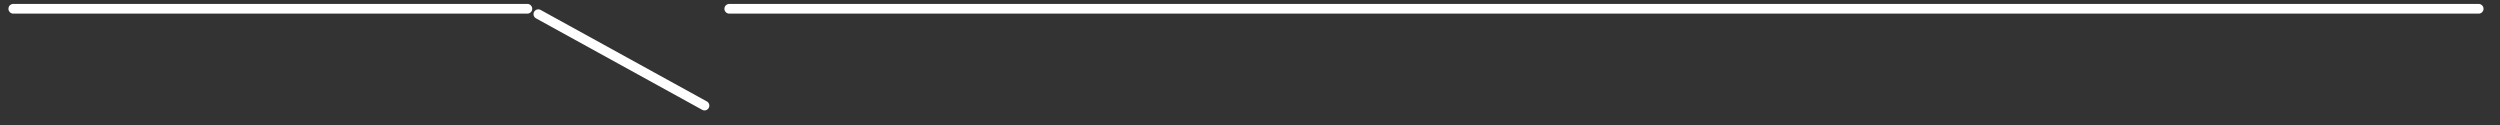 <svg width="760" height="38" viewBox="0 0 760 38" fill="none" xmlns="http://www.w3.org/2000/svg">
<rect x="0" y="0" width="760" height="38" fill="#333333" stroke="none"/>
<mask id="mask0_1_8" style="mask-type:luminance" maskUnits="userSpaceOnUse" x="0" y="0" width="167" height="8">
<path d="M0.163 0H166.333V7.238H0.163V0Z" fill="white"/>
</mask>
<g mask="url(#mask0_1_8)">
<path d="M4.042 2.667H160.323" stroke="white" stroke-width="2.953" stroke-linecap="round"/>
</g>
<mask id="mask1_1_8" style="mask-type:luminance" maskUnits="userSpaceOnUse" x="215" y="0" width="545" height="8">
<path d="M215.286 0H759.116V7.238H215.286V0Z" fill="white"/>
</mask>
<g mask="url(#mask1_1_8)">
<path d="M221.692 2.667L753.516 2.667" stroke="white" stroke-width="2.949" stroke-linecap="round"/>
</g>
<mask id="mask2_1_8" style="mask-type:luminance" maskUnits="userSpaceOnUse" x="117" y="0" width="144" height="38">
<path d="M117.381 0H260.742V37.406H117.381V0Z" fill="white"/>
</mask>
<g mask="url(#mask2_1_8)">
<path d="M163.643 4.298L214.179 32.11" stroke="white" stroke-width="2.917" stroke-linecap="round"/>
</g>
</svg>
